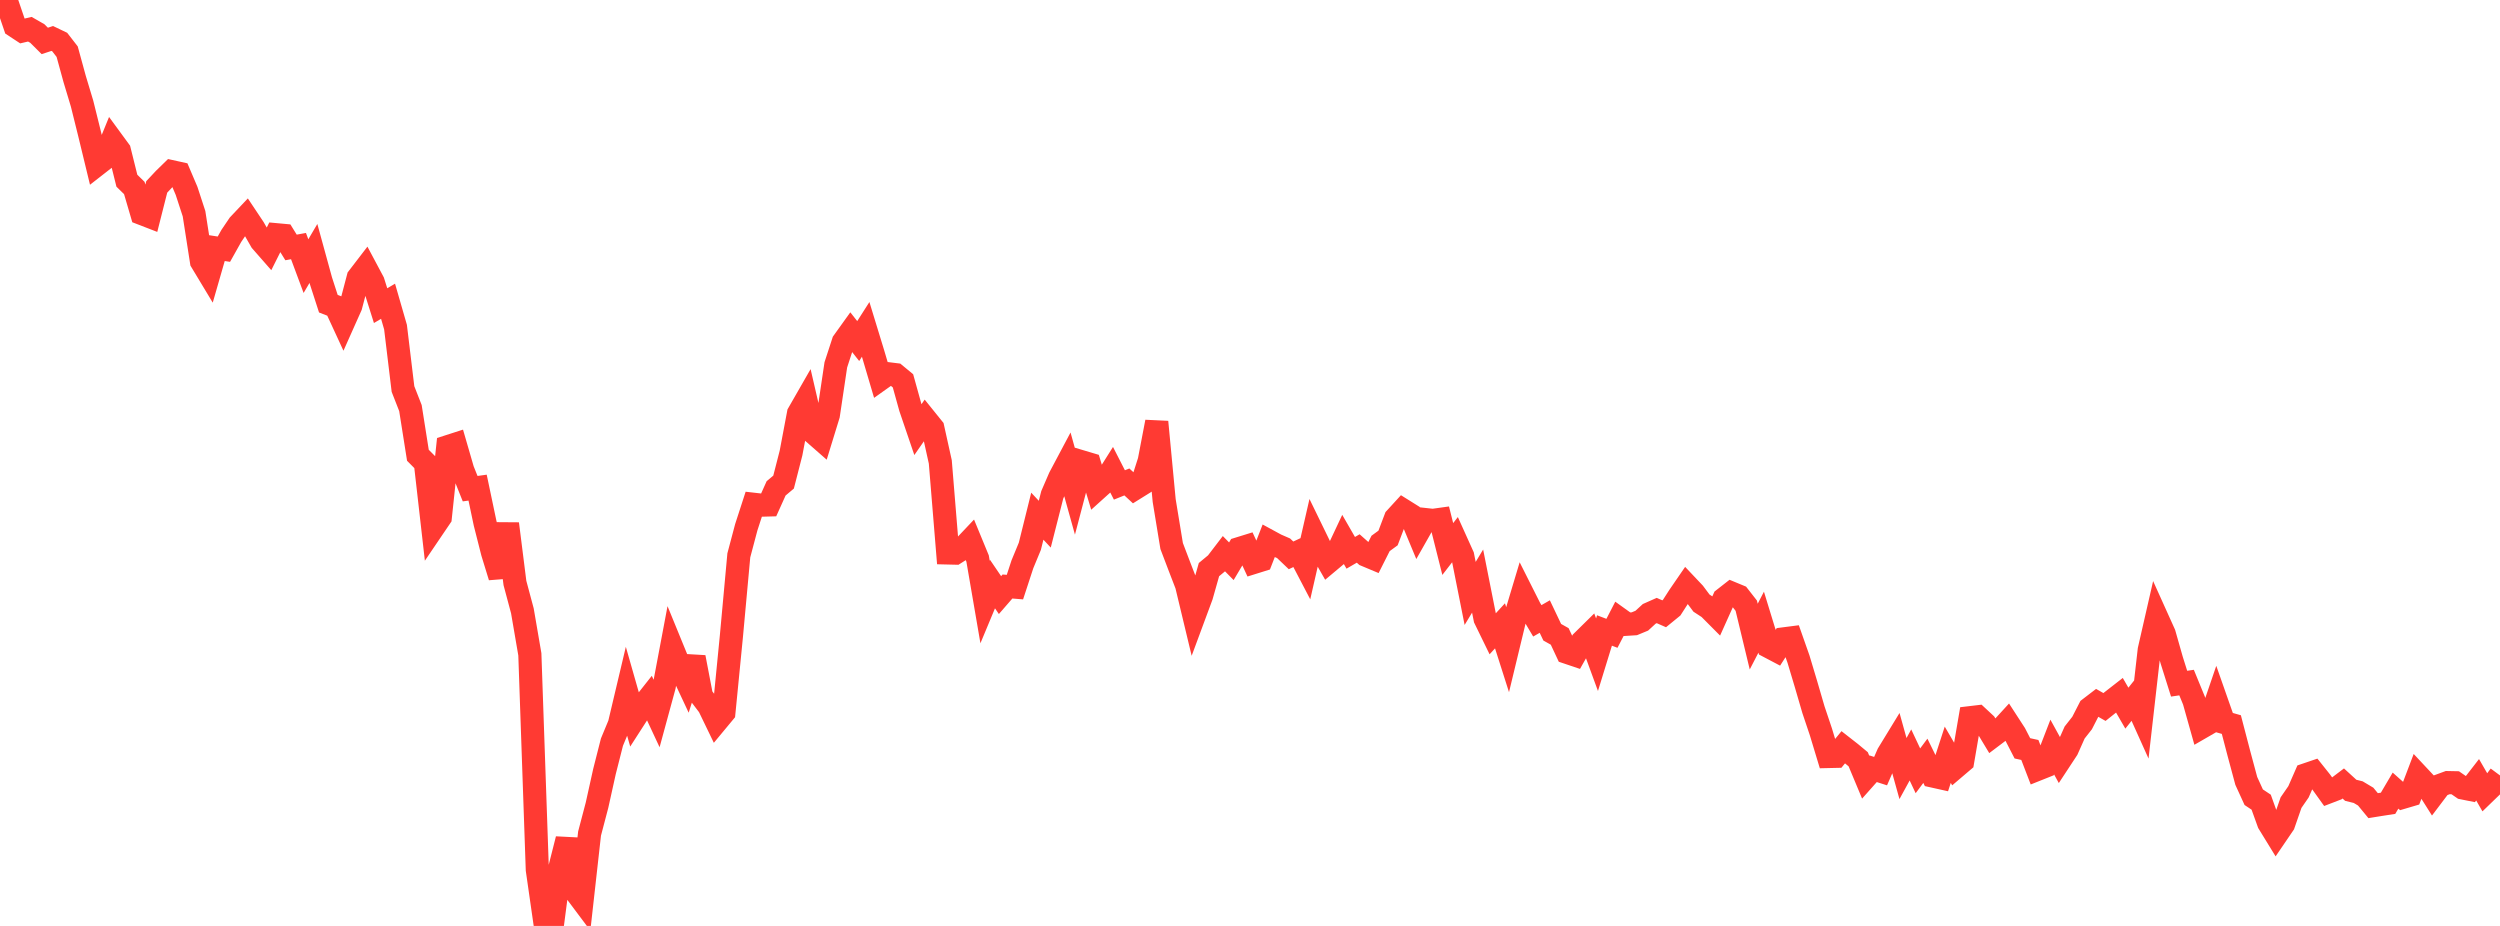 <?xml version="1.0" standalone="no"?>
<!DOCTYPE svg PUBLIC "-//W3C//DTD SVG 1.1//EN" "http://www.w3.org/Graphics/SVG/1.1/DTD/svg11.dtd">

<svg width="135" height="50" viewBox="0 0 135 50" preserveAspectRatio="none" 
  xmlns="http://www.w3.org/2000/svg"
  xmlns:xlink="http://www.w3.org/1999/xlink">


<polyline points="0.0, 0.0 0.403, 0.225 0.806, 1.408 1.209, 1.673 1.612, 1.578 2.015, 1.809 2.418, 2.21 2.821, 2.077 3.224, 2.27 3.627, 2.79 4.03, 4.262 4.433, 5.601 4.836, 7.224 5.239, 8.888 5.642, 8.574 6.045, 7.587 6.448, 8.137 6.851, 9.758 7.254, 10.153 7.657, 11.53 8.06, 11.686 8.463, 10.095 8.866, 9.664 9.269, 9.271 9.672, 9.36 10.075, 10.307 10.478, 11.541 10.881, 14.124 11.284, 14.793 11.687, 13.394 12.09, 13.456 12.493, 12.737 12.896, 12.14 13.299, 11.714 13.701, 12.317 14.104, 13.019 14.507, 13.479 14.91, 12.674 15.313, 12.711 15.716, 13.362 16.119, 13.288 16.522, 14.371 16.925, 13.686 17.328, 15.154 17.731, 16.399 18.134, 16.556 18.537, 17.428 18.94, 16.525 19.343, 14.994 19.746, 14.469 20.149, 15.225 20.552, 16.505 20.955, 16.267 21.358, 17.664 21.761, 21.007 22.164, 22.037 22.567, 24.585 22.97, 24.99 23.373, 28.53 23.776, 27.935 24.179, 24.122 24.582, 23.992 24.985, 25.381 25.388, 26.388 25.791, 26.332 26.194, 28.249 26.597, 29.838 27.0, 31.15 27.403, 28.283 27.806, 31.48 28.209, 32.987 28.612, 35.334 29.015, 46.965 29.418, 49.77 29.821, 50.0 30.224, 46.905 30.627, 45.314 31.03, 48.076 31.433, 48.614 31.836, 45.012 32.239, 43.479 32.642, 41.661 33.045, 40.075 33.448, 39.103 33.851, 37.402 34.254, 38.814 34.657, 38.188 35.06, 37.677 35.463, 38.541 35.866, 37.062 36.269, 34.925 36.672, 35.909 37.075, 36.77 37.478, 35.495 37.881, 37.599 38.284, 38.13 38.687, 38.964 39.09, 38.478 39.493, 34.38 39.896, 29.989 40.299, 28.471 40.701, 27.232 41.104, 27.278 41.507, 27.267 41.91, 26.372 42.313, 26.033 42.716, 24.462 43.119, 22.327 43.522, 21.624 43.925, 23.365 44.328, 23.718 44.731, 22.408 45.134, 19.703 45.537, 18.467 45.94, 17.905 46.343, 18.417 46.746, 17.786 47.149, 19.103 47.552, 20.468 47.955, 20.182 48.358, 20.232 48.761, 20.565 49.164, 22.017 49.567, 23.2 49.97, 22.62 50.373, 23.12 50.776, 24.943 51.179, 29.859 51.582, 29.869 51.985, 29.613 52.388, 29.187 52.791, 30.165 53.194, 32.509 53.597, 31.542 54.0, 32.135 54.403, 31.671 54.806, 31.704 55.209, 30.473 55.612, 29.499 56.015, 27.874 56.418, 28.306 56.821, 26.723 57.224, 25.79 57.627, 25.031 58.03, 26.478 58.433, 24.944 58.836, 25.064 59.239, 26.401 59.642, 26.038 60.045, 25.398 60.448, 26.187 60.851, 26.025 61.254, 26.398 61.657, 26.147 62.06, 24.886 62.463, 22.784 62.866, 27.03 63.269, 29.485 63.672, 30.544 64.075, 31.591 64.478, 33.269 64.881, 32.181 65.284, 30.759 65.687, 30.425 66.09, 29.898 66.493, 30.308 66.896, 29.63 67.299, 29.505 67.701, 30.372 68.104, 30.246 68.507, 29.211 68.91, 29.43 69.313, 29.606 69.716, 29.99 70.119, 29.801 70.522, 30.572 70.925, 28.812 71.328, 29.64 71.731, 30.347 72.134, 30.009 72.537, 29.152 72.94, 29.852 73.343, 29.618 73.746, 29.975 74.149, 30.144 74.552, 29.345 74.955, 29.051 75.358, 27.987 75.761, 27.547 76.164, 27.799 76.567, 28.768 76.97, 28.057 77.373, 28.101 77.776, 28.045 78.179, 29.647 78.582, 29.126 78.985, 30.019 79.388, 32.045 79.791, 31.378 80.194, 33.408 80.597, 34.234 81.0, 33.795 81.403, 35.059 81.806, 33.39 82.209, 32.046 82.612, 32.847 83.015, 33.525 83.418, 33.294 83.821, 34.141 84.224, 34.367 84.627, 35.228 85.03, 35.364 85.433, 34.65 85.836, 34.253 86.239, 35.355 86.642, 34.046 87.045, 34.199 87.448, 33.42 87.851, 33.709 88.254, 33.684 88.657, 33.517 89.06, 33.147 89.463, 32.968 89.866, 33.145 90.269, 32.816 90.672, 32.19 91.075, 31.603 91.478, 32.029 91.881, 32.569 92.284, 32.832 92.687, 33.237 93.09, 32.34 93.493, 32.025 93.896, 32.192 94.299, 32.708 94.701, 34.376 95.104, 33.598 95.507, 34.913 95.91, 35.125 96.313, 34.5 96.716, 34.448 97.119, 35.593 97.522, 36.938 97.925, 38.32 98.328, 39.52 98.731, 40.851 99.134, 40.842 99.537, 40.351 99.94, 40.666 100.343, 41.001 100.746, 41.966 101.149, 41.512 101.552, 41.641 101.955, 40.715 102.358, 40.055 102.761, 41.503 103.164, 40.767 103.567, 41.624 103.97, 41.083 104.373, 41.905 104.776, 41.995 105.179, 40.757 105.582, 41.448 105.985, 41.105 106.388, 38.755 106.791, 38.707 107.194, 39.082 107.597, 39.751 108.0, 39.447 108.403, 39.007 108.806, 39.628 109.209, 40.41 109.612, 40.498 110.015, 41.546 110.418, 41.385 110.821, 40.341 111.224, 41.074 111.627, 40.461 112.03, 39.556 112.433, 39.043 112.836, 38.258 113.239, 37.949 113.642, 38.178 114.045, 37.857 114.448, 37.543 114.851, 38.24 115.254, 37.735 115.657, 38.631 116.06, 35.092 116.463, 33.329 116.866, 34.222 117.269, 35.639 117.672, 36.919 118.075, 36.859 118.478, 37.841 118.881, 39.275 119.284, 39.042 119.687, 37.864 120.09, 39.012 120.493, 39.127 120.896, 40.67 121.299, 42.169 121.701, 43.049 122.104, 43.318 122.507, 44.438 122.91, 45.094 123.313, 44.502 123.716, 43.341 124.119, 42.757 124.522, 41.836 124.925, 41.699 125.328, 42.205 125.731, 42.767 126.134, 42.612 126.537, 42.307 126.94, 42.676 127.343, 42.776 127.746, 43.016 128.149, 43.505 128.552, 43.44 128.955, 43.378 129.358, 42.693 129.761, 43.052 130.164, 42.933 130.567, 41.873 130.97, 42.304 131.373, 42.942 131.776, 42.409 132.179, 42.261 132.582, 42.269 132.985, 42.547 133.388, 42.628 133.791, 42.108 134.194, 42.807 134.597, 42.417 135.0, 41.874" fill="none" stroke="#ff3a33" stroke-width="1.25"/>

</svg>